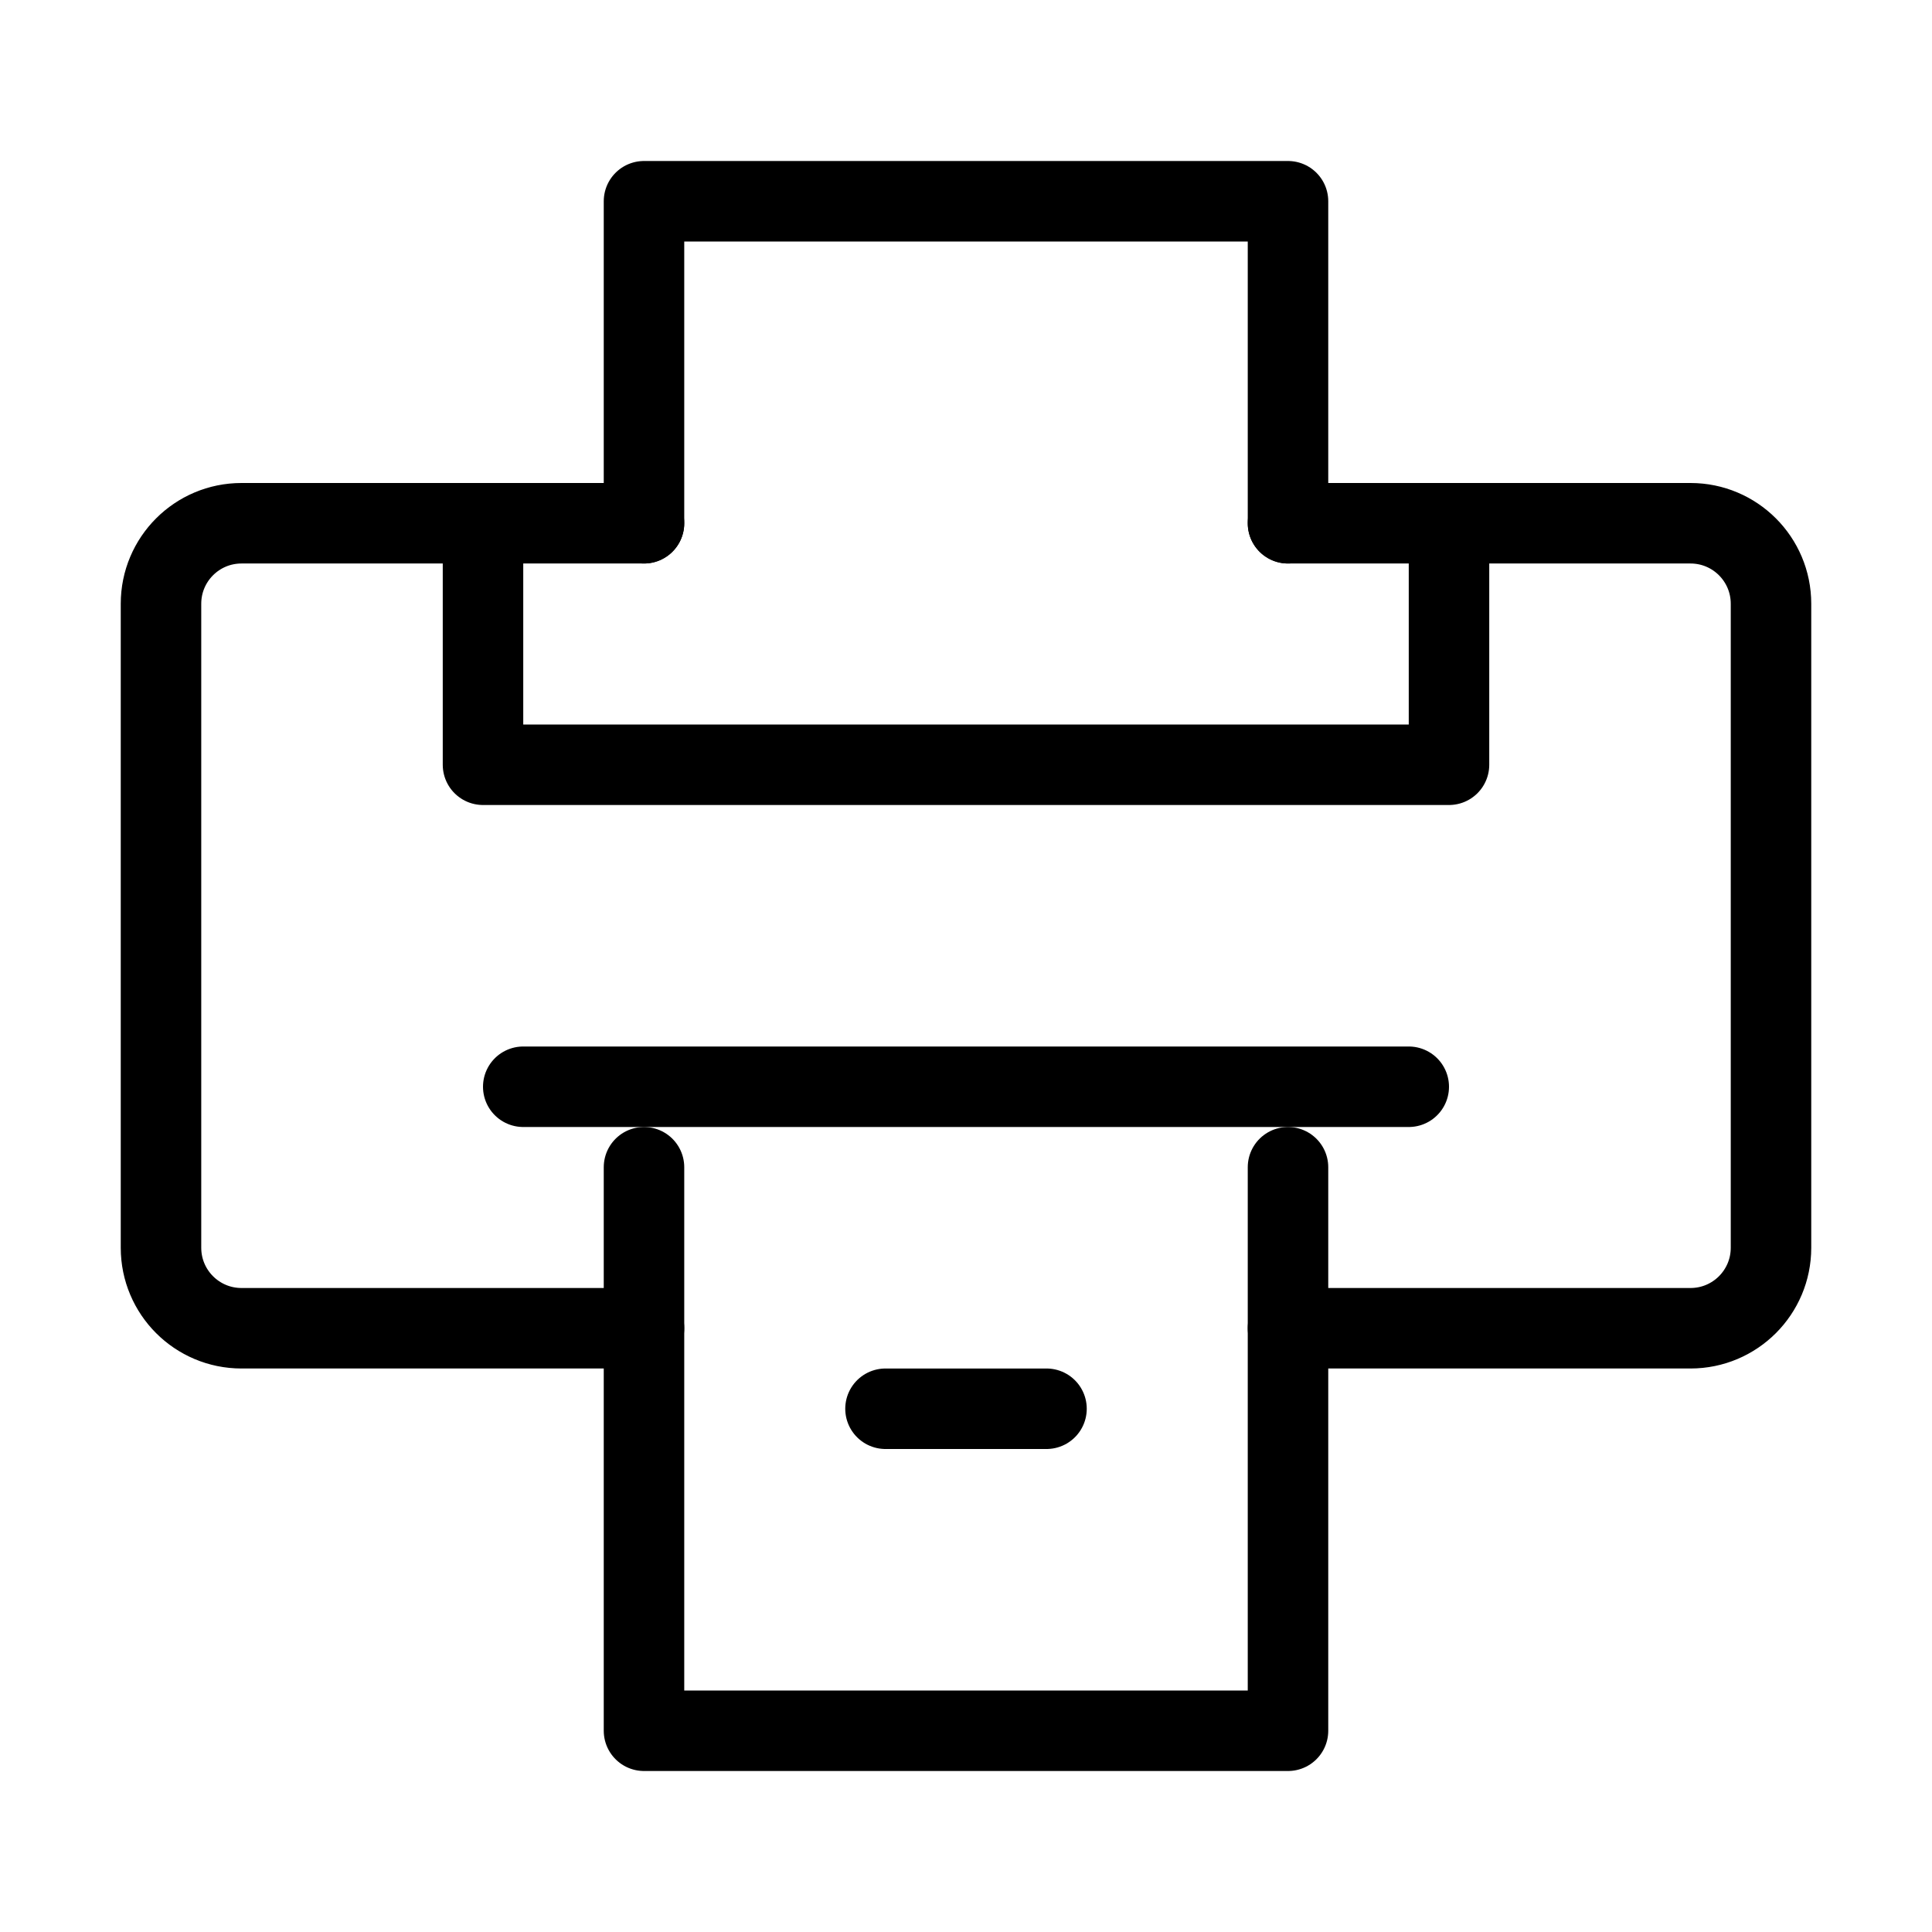 <?xml version="1.0" encoding="UTF-8"?><svg width="24" height="24" viewBox="0 0 48 48" fill="none" xmlns="http://www.w3.org/2000/svg"><path d="M32 33H42C43.105 33 44 32.105 44 31V15C44 13.895 43.105 13 42 13H32" stroke="#000000" stroke-width="2" stroke-linecap="round" stroke-linejoin="round"/><path d="M16 33H6C4.895 33 4 32.105 4 31V15C4 13.895 4.895 13 6 13H16" stroke="#000000" stroke-width="2" stroke-linecap="round" stroke-linejoin="round"/><path d="M12 13V19H36V13" stroke="#000000" stroke-width="2" stroke-linecap="round" stroke-linejoin="round"/><path d="M16 13V5H32V13" stroke="#000000" stroke-width="2" stroke-linecap="round" stroke-linejoin="round"/><path d="M16 29V43H32V29" stroke="#000000" stroke-width="2" stroke-linecap="round" stroke-linejoin="round"/><path d="M22 35H26" stroke="#000000" stroke-width="2" stroke-linecap="round" stroke-linejoin="round"/><line x1="13" y1="27" x2="35" y2="27" stroke="#000000" stroke-width="2" stroke-linecap="round" stroke-linejoin="round"/></svg>